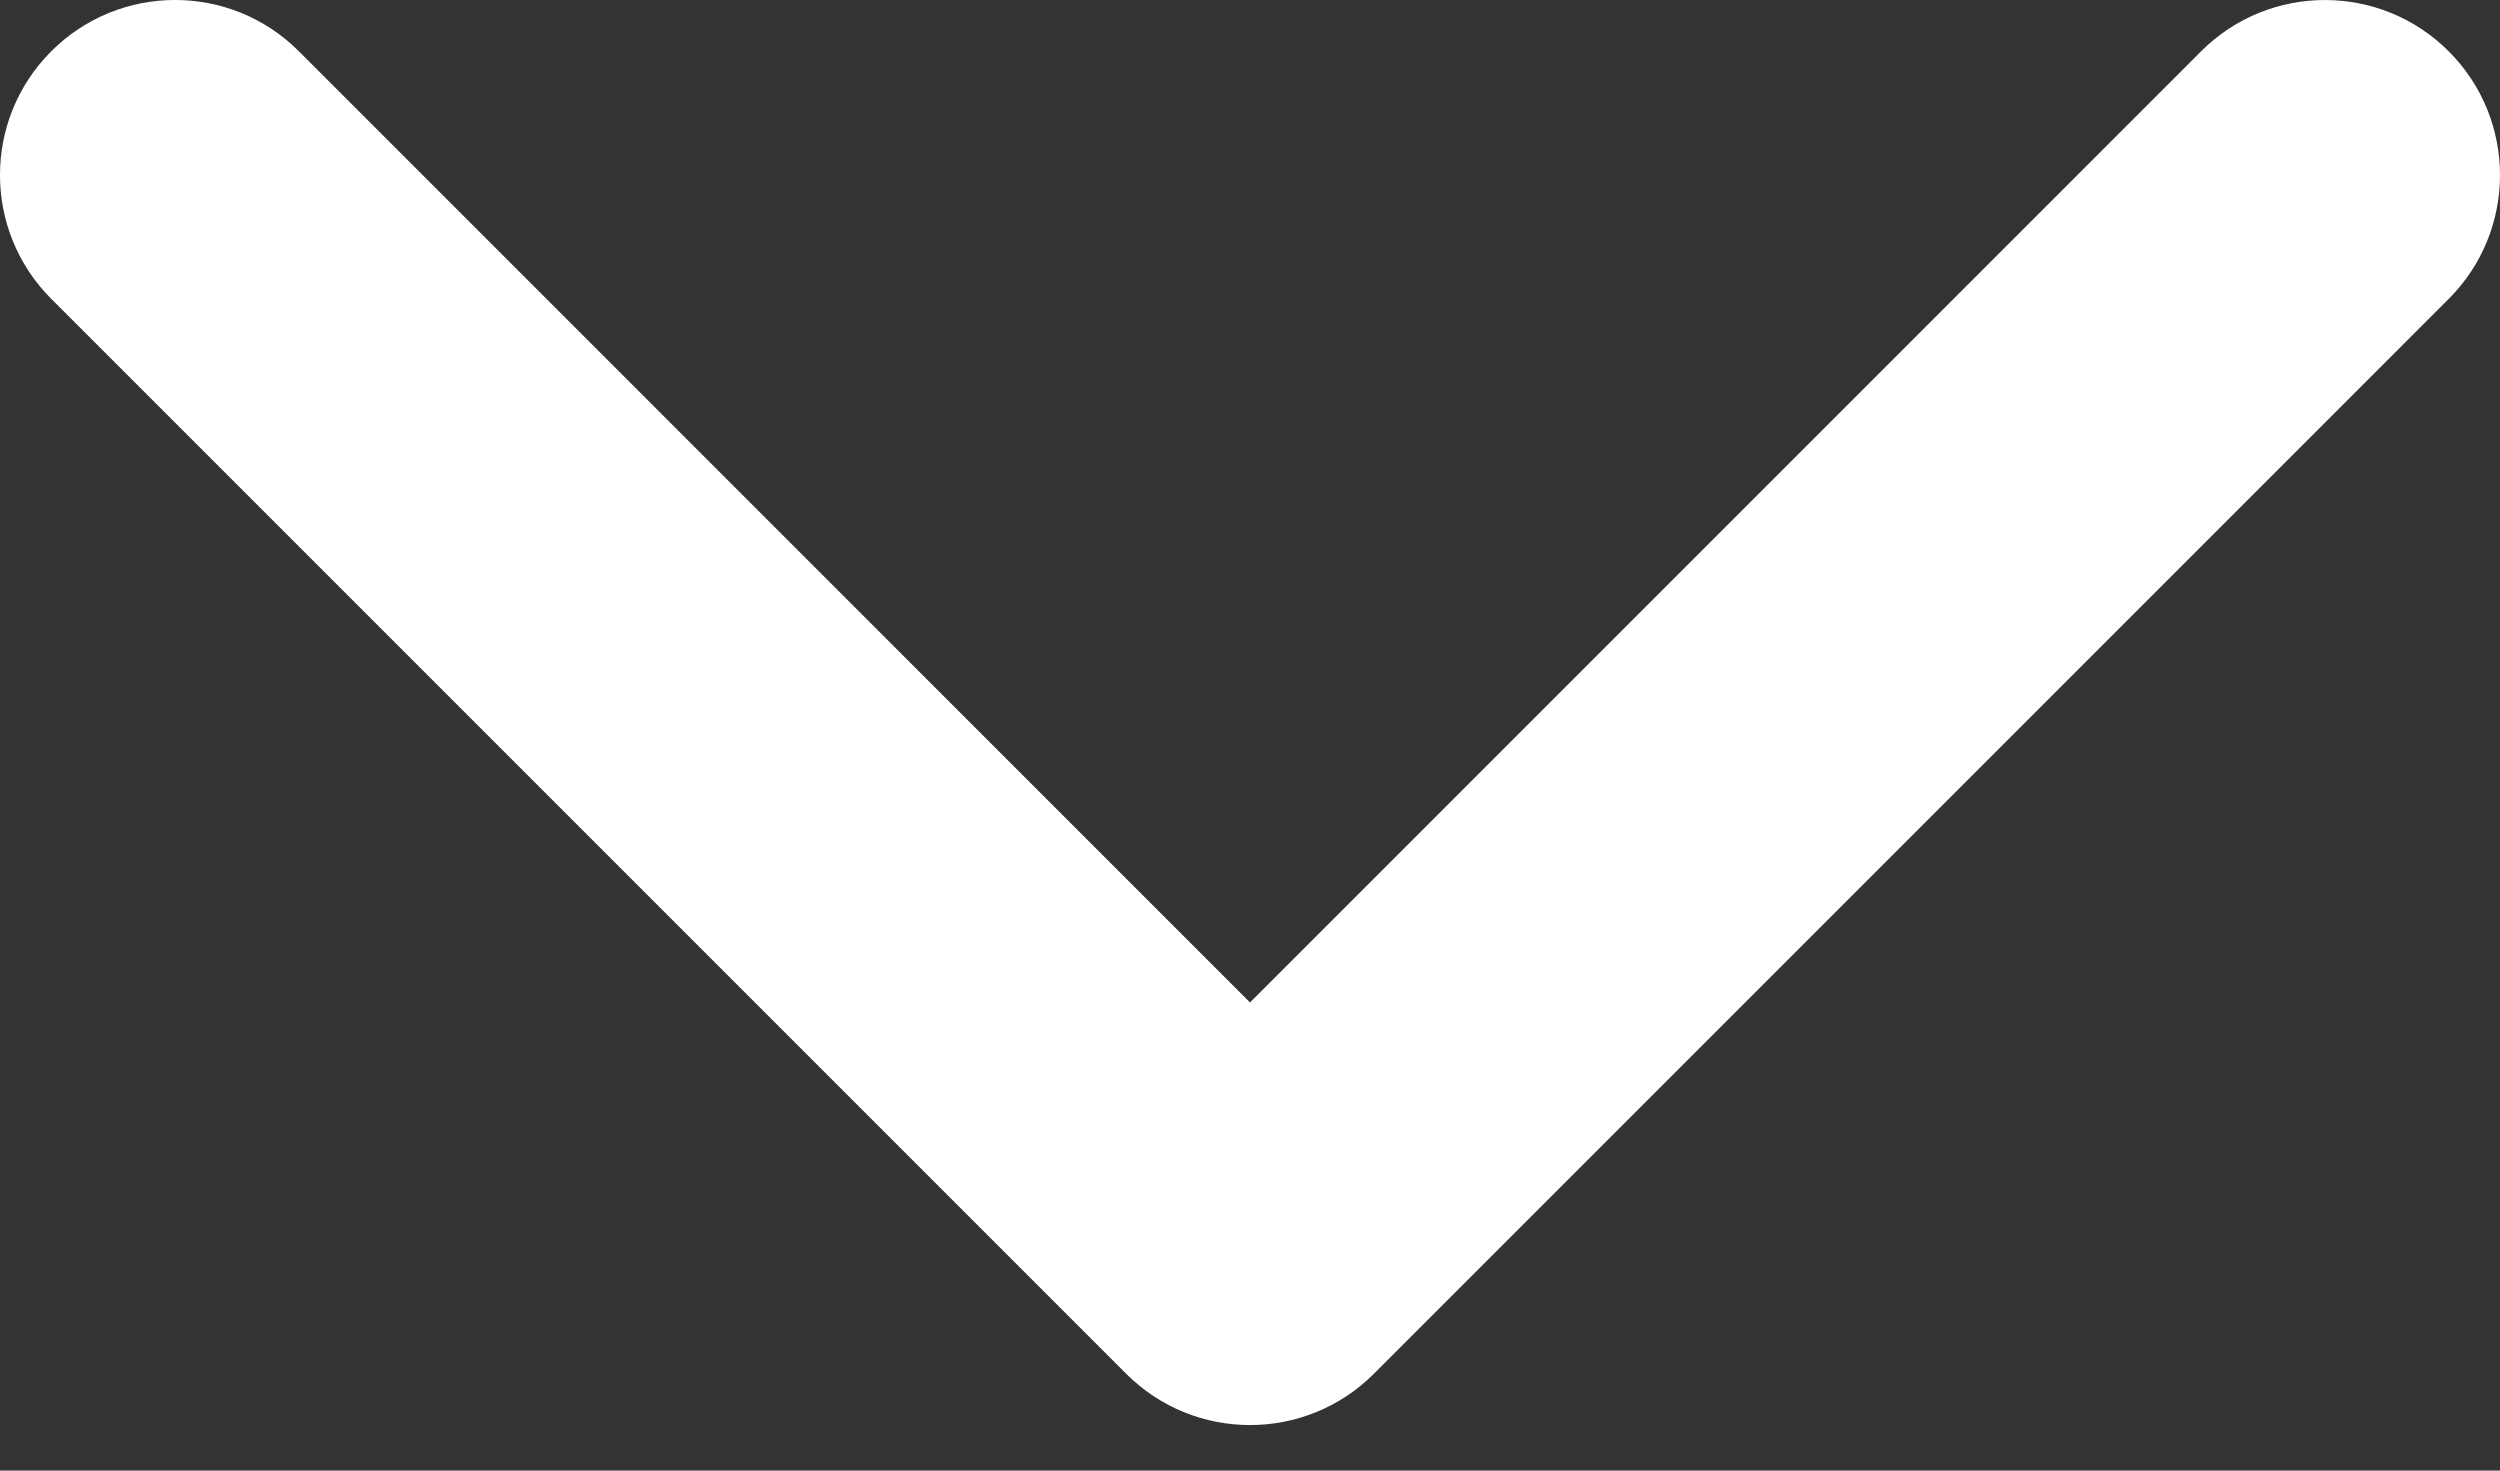 <?xml version="1.0" encoding="UTF-8"?> <svg xmlns="http://www.w3.org/2000/svg" width="51" height="30" viewBox="0 0 51 30" fill="none"><rect x="0" y="0" width="51" height="30" fill="#333333" stroke="none"/> <path d="M25.5 29.071C24.586 29.071 23.672 28.722 22.975 28.026L1.046 6.097C-0.349 4.702 -0.349 2.44 1.046 1.046C2.441 -0.349 4.702 -0.349 6.097 1.046L25.5 20.45L44.903 1.046C46.298 -0.348 48.559 -0.348 49.953 1.046C51.349 2.441 51.349 4.703 49.953 6.098L28.025 28.027C27.328 28.723 26.413 29.071 25.5 29.071Z" fill="white"></path> </svg> 